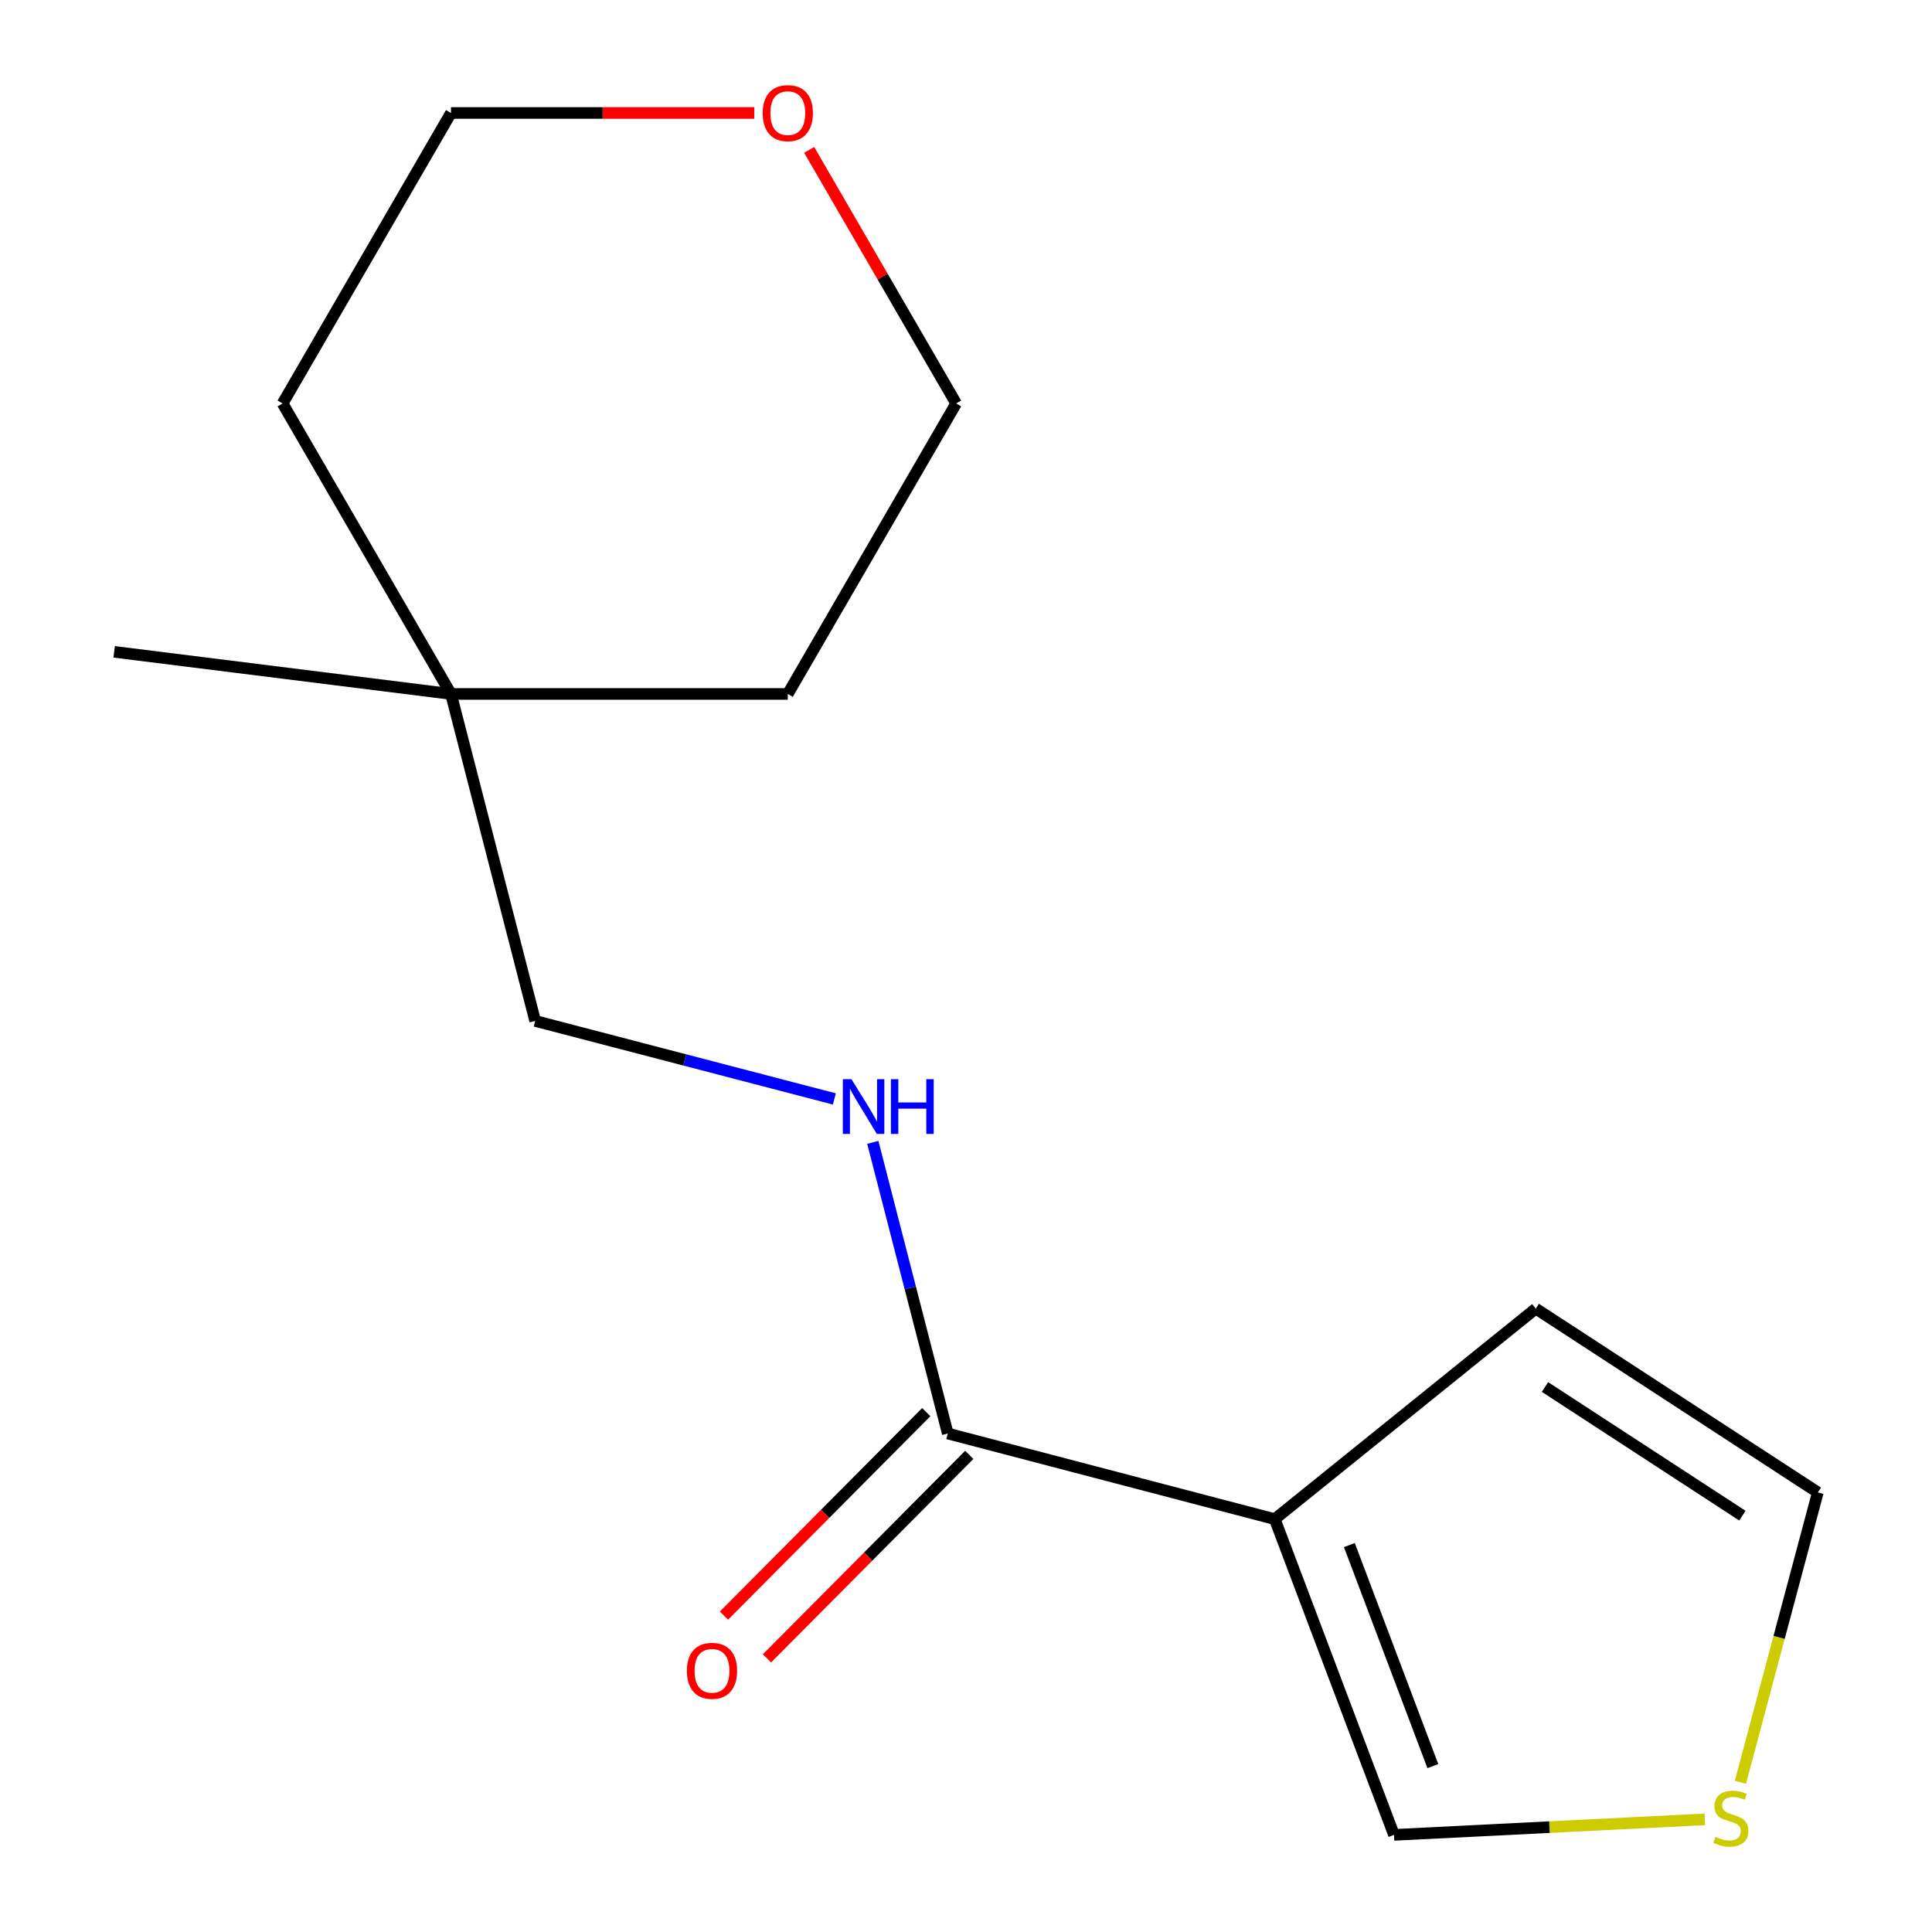 <?xml version='1.0' encoding='iso-8859-1'?>
<svg version='1.1' baseProfile='full'
              xmlns='http://www.w3.org/2000/svg'
                      xmlns:rdkit='http://www.rdkit.org/xml'
                      xmlns:xlink='http://www.w3.org/1999/xlink'
                  xml:space='preserve'
width='1000px' height='1000px' viewBox='0 0 1000 1000'>
<!-- END OF HEADER -->
<rect style='opacity:1.0;fill:#FFFFFF;stroke:none' width='1000' height='1000' x='0' y='0'> </rect>
<path class='bond-0' d='M 659.808,786.302 L 490.567,741.977' style='fill:none;fill-rule:evenodd;stroke:#000000;stroke-width:6px;stroke-linecap:butt;stroke-linejoin:miter;stroke-opacity:1' />
<path class='bond-3' d='M 659.808,786.302 L 721.534,949.737' style='fill:none;fill-rule:evenodd;stroke:#000000;stroke-width:6px;stroke-linecap:butt;stroke-linejoin:miter;stroke-opacity:1' />
<path class='bond-3' d='M 698.429,799.728 L 741.637,914.132' style='fill:none;fill-rule:evenodd;stroke:#000000;stroke-width:6px;stroke-linecap:butt;stroke-linejoin:miter;stroke-opacity:1' />
<path class='bond-4' d='M 659.808,786.302 L 794.908,677.339' style='fill:none;fill-rule:evenodd;stroke:#000000;stroke-width:6px;stroke-linecap:butt;stroke-linejoin:miter;stroke-opacity:1' />
<path class='bond-1' d='M 490.567,741.977 L 471.165,666.63' style='fill:none;fill-rule:evenodd;stroke:#000000;stroke-width:6px;stroke-linecap:butt;stroke-linejoin:miter;stroke-opacity:1' />
<path class='bond-1' d='M 471.165,666.63 L 451.763,591.282' style='fill:none;fill-rule:evenodd;stroke:#0000FF;stroke-width:6px;stroke-linecap:butt;stroke-linejoin:miter;stroke-opacity:1' />
<path class='bond-6' d='M 479.438,730.913 L 427.081,783.576' style='fill:none;fill-rule:evenodd;stroke:#000000;stroke-width:6px;stroke-linecap:butt;stroke-linejoin:miter;stroke-opacity:1' />
<path class='bond-6' d='M 427.081,783.576 L 374.725,836.239' style='fill:none;fill-rule:evenodd;stroke:#FF0000;stroke-width:6px;stroke-linecap:butt;stroke-linejoin:miter;stroke-opacity:1' />
<path class='bond-6' d='M 501.696,753.042 L 449.339,805.705' style='fill:none;fill-rule:evenodd;stroke:#000000;stroke-width:6px;stroke-linecap:butt;stroke-linejoin:miter;stroke-opacity:1' />
<path class='bond-6' d='M 449.339,805.705 L 396.983,858.368' style='fill:none;fill-rule:evenodd;stroke:#FF0000;stroke-width:6px;stroke-linecap:butt;stroke-linejoin:miter;stroke-opacity:1' />
<path class='bond-9' d='M 431.86,568.808 L 354.431,548.618' style='fill:none;fill-rule:evenodd;stroke:#0000FF;stroke-width:6px;stroke-linecap:butt;stroke-linejoin:miter;stroke-opacity:1' />
<path class='bond-9' d='M 354.431,548.618 L 277.001,528.429' style='fill:none;fill-rule:evenodd;stroke:#000000;stroke-width:6px;stroke-linecap:butt;stroke-linejoin:miter;stroke-opacity:1' />
<path class='bond-2' d='M 882.441,941.691 L 801.988,945.714' style='fill:none;fill-rule:evenodd;stroke:#CCCC00;stroke-width:6px;stroke-linecap:butt;stroke-linejoin:miter;stroke-opacity:1' />
<path class='bond-2' d='M 801.988,945.714 L 721.534,949.737' style='fill:none;fill-rule:evenodd;stroke:#000000;stroke-width:6px;stroke-linecap:butt;stroke-linejoin:miter;stroke-opacity:1' />
<path class='bond-15' d='M 900.822,922.537 L 920.864,847.506' style='fill:none;fill-rule:evenodd;stroke:#CCCC00;stroke-width:6px;stroke-linecap:butt;stroke-linejoin:miter;stroke-opacity:1' />
<path class='bond-15' d='M 920.864,847.506 L 940.907,772.474' style='fill:none;fill-rule:evenodd;stroke:#000000;stroke-width:6px;stroke-linecap:butt;stroke-linejoin:miter;stroke-opacity:1' />
<path class='bond-5' d='M 794.908,677.339 L 940.907,772.474' style='fill:none;fill-rule:evenodd;stroke:#000000;stroke-width:6px;stroke-linecap:butt;stroke-linejoin:miter;stroke-opacity:1' />
<path class='bond-5' d='M 799.673,717.906 L 901.872,784.5' style='fill:none;fill-rule:evenodd;stroke:#000000;stroke-width:6px;stroke-linecap:butt;stroke-linejoin:miter;stroke-opacity:1' />
<path class='bond-7' d='M 233.426,359.187 L 277.001,528.429' style='fill:none;fill-rule:evenodd;stroke:#000000;stroke-width:6px;stroke-linecap:butt;stroke-linejoin:miter;stroke-opacity:1' />
<path class='bond-12' d='M 233.426,359.187 L 407.759,359.187' style='fill:none;fill-rule:evenodd;stroke:#000000;stroke-width:6px;stroke-linecap:butt;stroke-linejoin:miter;stroke-opacity:1' />
<path class='bond-13' d='M 233.426,359.187 L 146.277,208.83' style='fill:none;fill-rule:evenodd;stroke:#000000;stroke-width:6px;stroke-linecap:butt;stroke-linejoin:miter;stroke-opacity:1' />
<path class='bond-14' d='M 233.426,359.187 L 59.093,337.391' style='fill:none;fill-rule:evenodd;stroke:#000000;stroke-width:6px;stroke-linecap:butt;stroke-linejoin:miter;stroke-opacity:1' />
<path class='bond-8' d='M 390.401,58.472 L 311.914,58.472' style='fill:none;fill-rule:evenodd;stroke:#FF0000;stroke-width:6px;stroke-linecap:butt;stroke-linejoin:miter;stroke-opacity:1' />
<path class='bond-8' d='M 311.914,58.472 L 233.426,58.472' style='fill:none;fill-rule:evenodd;stroke:#000000;stroke-width:6px;stroke-linecap:butt;stroke-linejoin:miter;stroke-opacity:1' />
<path class='bond-16' d='M 418.833,77.577 L 456.871,143.204' style='fill:none;fill-rule:evenodd;stroke:#FF0000;stroke-width:6px;stroke-linecap:butt;stroke-linejoin:miter;stroke-opacity:1' />
<path class='bond-16' d='M 456.871,143.204 L 494.908,208.83' style='fill:none;fill-rule:evenodd;stroke:#000000;stroke-width:6px;stroke-linecap:butt;stroke-linejoin:miter;stroke-opacity:1' />
<path class='bond-10' d='M 494.908,208.83 L 407.759,359.187' style='fill:none;fill-rule:evenodd;stroke:#000000;stroke-width:6px;stroke-linecap:butt;stroke-linejoin:miter;stroke-opacity:1' />
<path class='bond-11' d='M 233.426,58.472 L 146.277,208.83' style='fill:none;fill-rule:evenodd;stroke:#000000;stroke-width:6px;stroke-linecap:butt;stroke-linejoin:miter;stroke-opacity:1' />
<path  class='atom-2' d='M 440.732 558.593
L 450.012 573.593
Q 450.932 575.073, 452.412 577.753
Q 453.892 580.433, 453.972 580.593
L 453.972 558.593
L 457.732 558.593
L 457.732 586.913
L 453.852 586.913
L 443.892 570.513
Q 442.732 568.593, 441.492 566.393
Q 440.292 564.193, 439.932 563.513
L 439.932 586.913
L 436.252 586.913
L 436.252 558.593
L 440.732 558.593
' fill='#0000FF'/>
<path  class='atom-2' d='M 461.132 558.593
L 464.972 558.593
L 464.972 570.633
L 479.452 570.633
L 479.452 558.593
L 483.292 558.593
L 483.292 586.913
L 479.452 586.913
L 479.452 573.833
L 464.972 573.833
L 464.972 586.913
L 461.132 586.913
L 461.132 558.593
' fill='#0000FF'/>
<path  class='atom-3' d='M 887.885 950.738
Q 888.205 950.858, 889.525 951.418
Q 890.845 951.978, 892.285 952.338
Q 893.765 952.658, 895.205 952.658
Q 897.885 952.658, 899.445 951.378
Q 901.005 950.058, 901.005 947.778
Q 901.005 946.218, 900.205 945.258
Q 899.445 944.298, 898.245 943.778
Q 897.045 943.258, 895.045 942.658
Q 892.525 941.898, 891.005 941.178
Q 889.525 940.458, 888.445 938.938
Q 887.405 937.418, 887.405 934.858
Q 887.405 931.298, 889.805 929.098
Q 892.245 926.898, 897.045 926.898
Q 900.325 926.898, 904.045 928.458
L 903.125 931.538
Q 899.725 930.138, 897.165 930.138
Q 894.405 930.138, 892.885 931.298
Q 891.365 932.418, 891.405 934.378
Q 891.405 935.898, 892.165 936.818
Q 892.965 937.738, 894.085 938.258
Q 895.245 938.778, 897.165 939.378
Q 899.725 940.178, 901.245 940.978
Q 902.765 941.778, 903.845 943.418
Q 904.965 945.018, 904.965 947.778
Q 904.965 951.698, 902.325 953.818
Q 899.725 955.898, 895.365 955.898
Q 892.845 955.898, 890.925 955.338
Q 889.045 954.818, 886.805 953.898
L 887.885 950.738
' fill='#CCCC00'/>
<path  class='atom-7' d='M 355.527 864.812
Q 355.527 858.012, 358.887 854.212
Q 362.247 850.412, 368.527 850.412
Q 374.807 850.412, 378.167 854.212
Q 381.527 858.012, 381.527 864.812
Q 381.527 871.692, 378.127 875.612
Q 374.727 879.492, 368.527 879.492
Q 362.287 879.492, 358.887 875.612
Q 355.527 871.732, 355.527 864.812
M 368.527 876.292
Q 372.847 876.292, 375.167 873.412
Q 377.527 870.492, 377.527 864.812
Q 377.527 859.252, 375.167 856.452
Q 372.847 853.612, 368.527 853.612
Q 364.207 853.612, 361.847 856.412
Q 359.527 859.212, 359.527 864.812
Q 359.527 870.532, 361.847 873.412
Q 364.207 876.292, 368.527 876.292
' fill='#FF0000'/>
<path  class='atom-9' d='M 394.759 58.553
Q 394.759 51.752, 398.119 47.953
Q 401.479 44.153, 407.759 44.153
Q 414.039 44.153, 417.399 47.953
Q 420.759 51.752, 420.759 58.553
Q 420.759 65.433, 417.359 69.353
Q 413.959 73.233, 407.759 73.233
Q 401.519 73.233, 398.119 69.353
Q 394.759 65.472, 394.759 58.553
M 407.759 70.032
Q 412.079 70.032, 414.399 67.153
Q 416.759 64.233, 416.759 58.553
Q 416.759 52.992, 414.399 50.193
Q 412.079 47.352, 407.759 47.352
Q 403.439 47.352, 401.079 50.153
Q 398.759 52.953, 398.759 58.553
Q 398.759 64.272, 401.079 67.153
Q 403.439 70.032, 407.759 70.032
' fill='#FF0000'/>
</svg>

